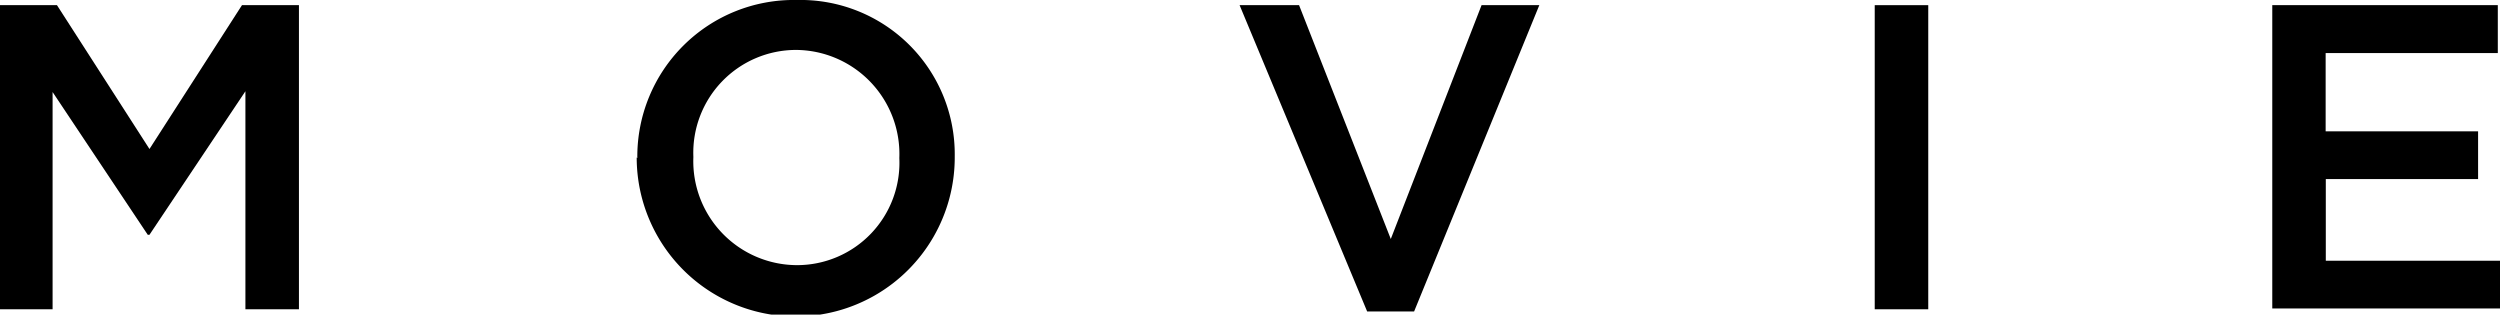 <svg xmlns="http://www.w3.org/2000/svg" viewBox="0 0 159.73 20.1"><g id="レイヤー_2" data-name="レイヤー 2"><g id="レイヤー_1-2" data-name="レイヤー 1"><path d="M0,.33H3.64L9.55,9.52,15.46.33H19.1V19.76H15.68V5.83L9.55,15H9.44L3.36,5.88V19.76H0Z"/><path d="M40.72,10.1v0A10,10,0,0,1,50.91,0,9.86,9.86,0,0,1,61,10v.06a10.16,10.16,0,0,1-20.32,0Zm16.74,0v0a6.65,6.65,0,0,0-6.61-6.91A6.57,6.57,0,0,0,44.3,10v.06a6.64,6.64,0,0,0,6.61,6.88A6.54,6.54,0,0,0,57.46,10.1Z"/><path d="M79.2.33H83l5.86,14.94L94.66.33h3.69l-8,19.57h-3Z"/><path d="M119.78.33h3.42V19.76h-3.42Z"/><path d="M145.18.33h14.41V3.39h-11v5h9.74v3.05H148.6v5.22h11.13v3.05H145.18Z"/></g></g></svg>